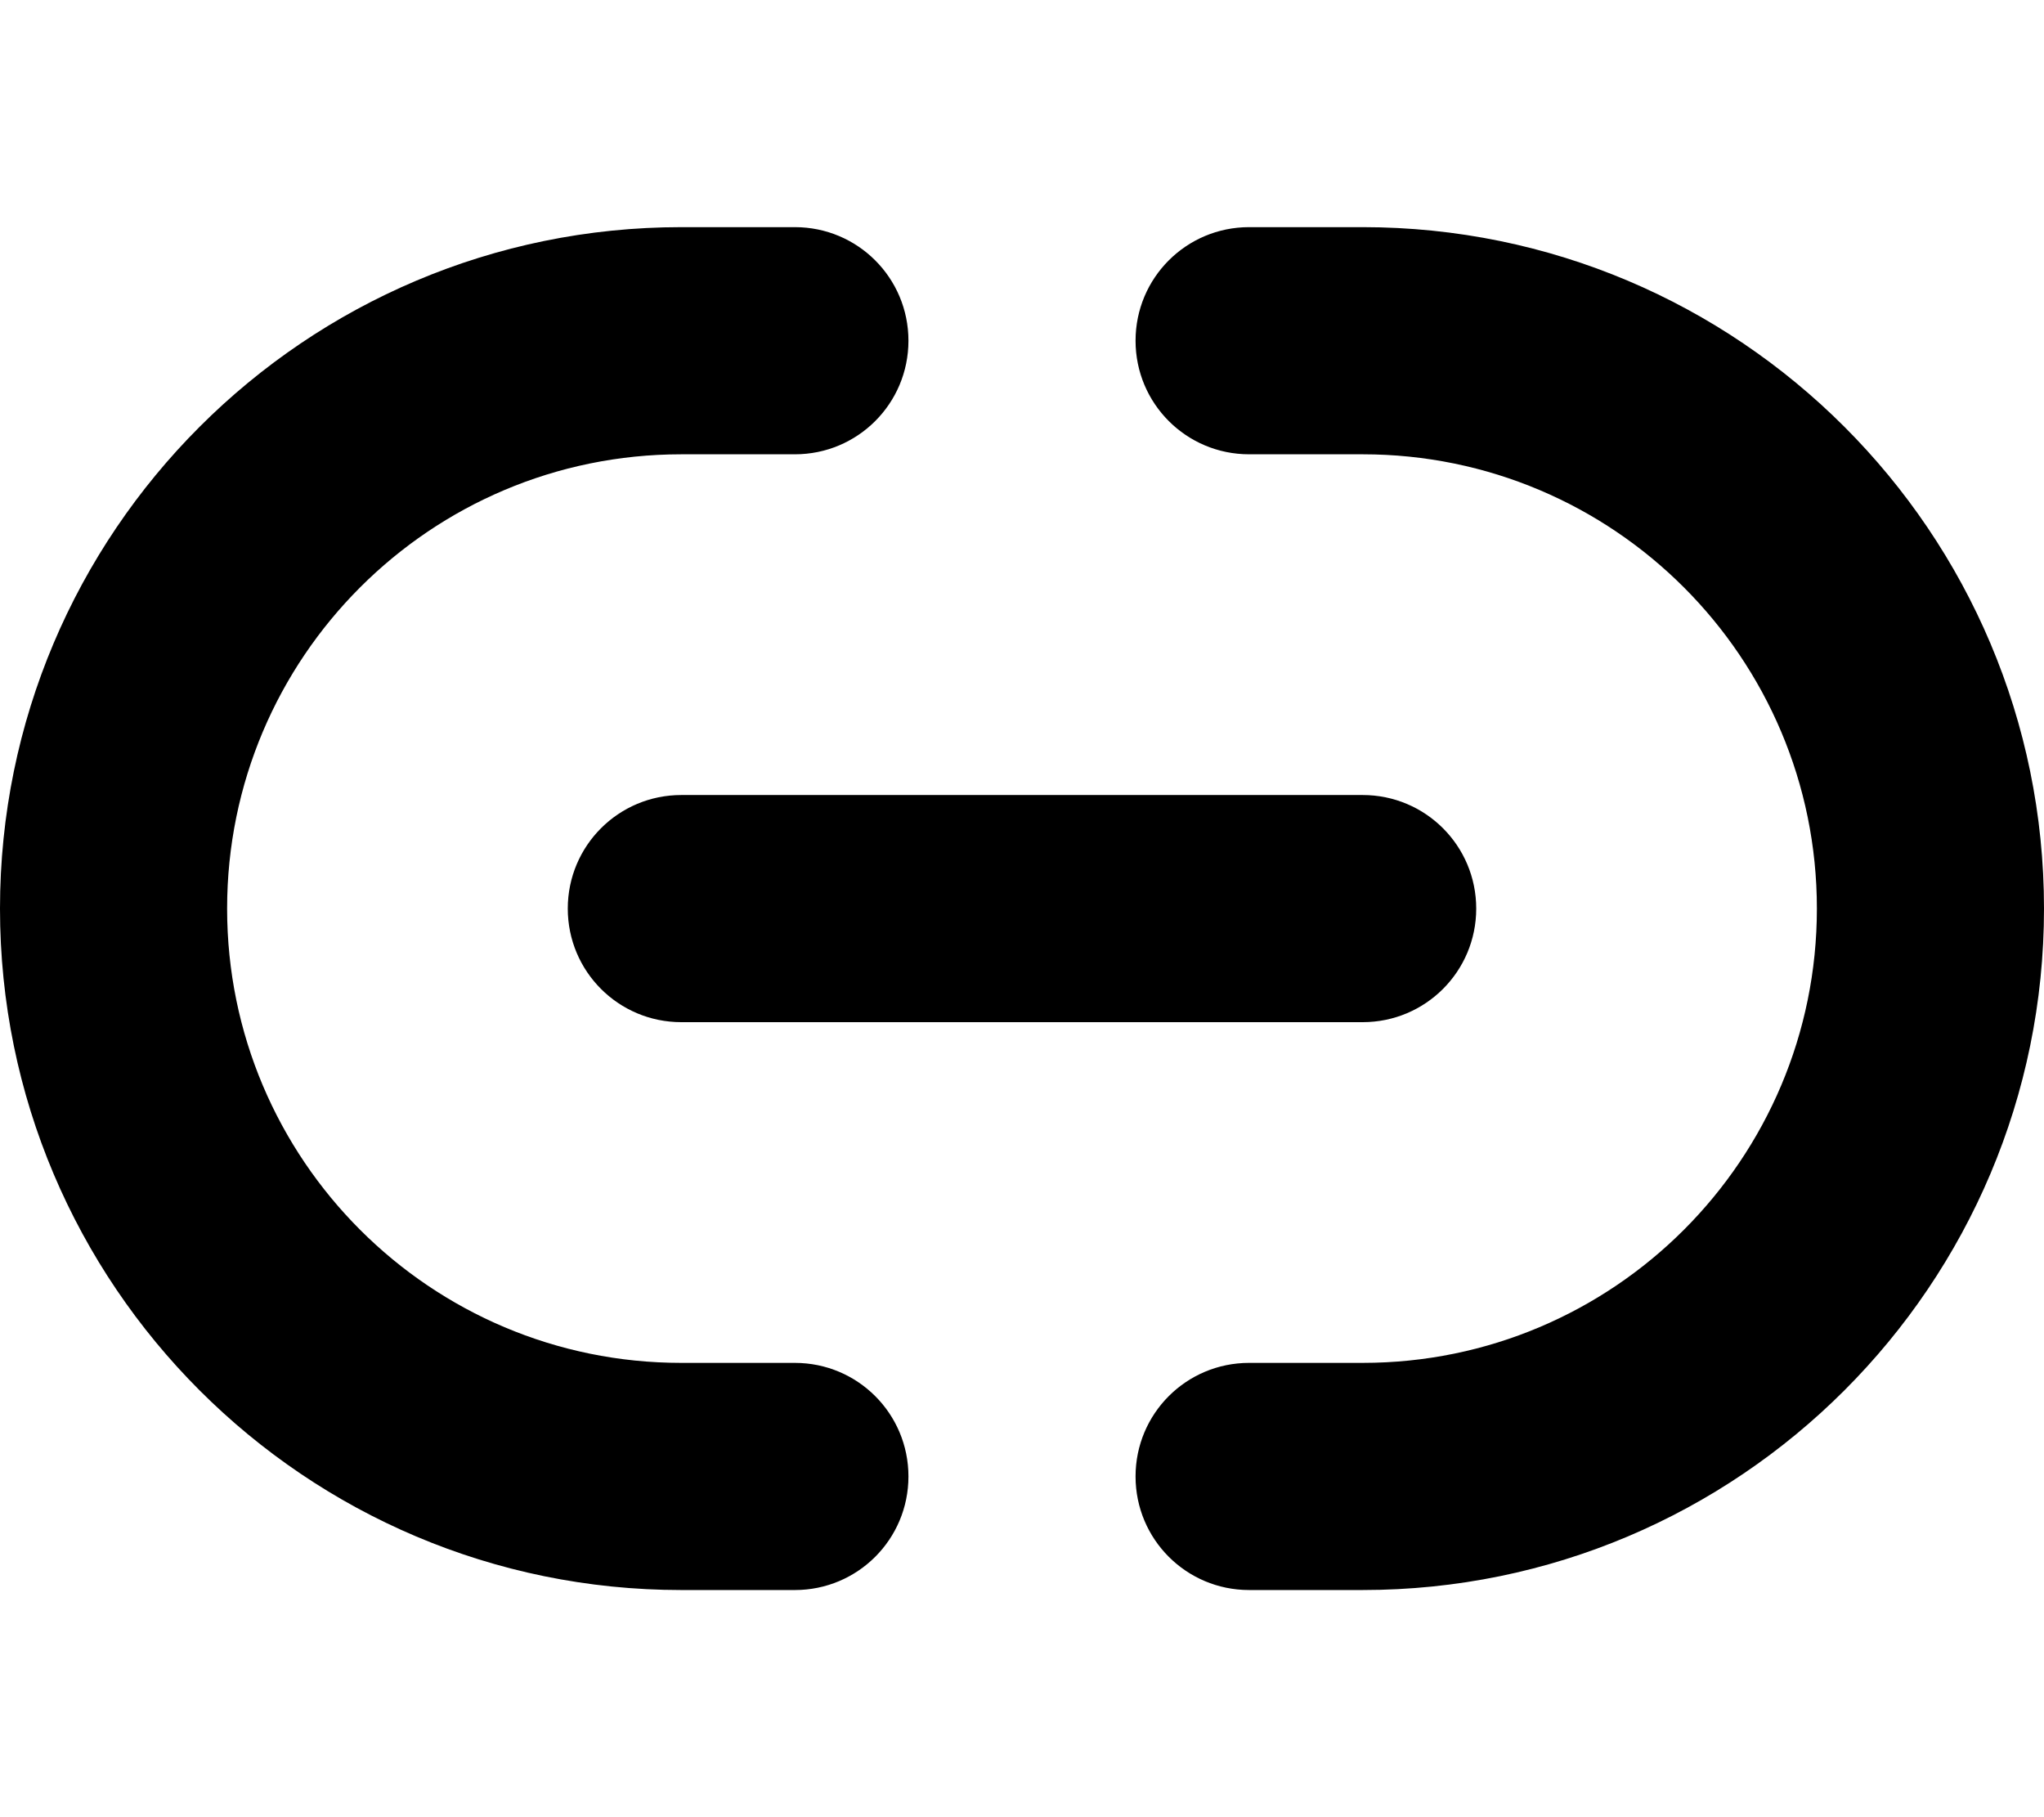 <svg xmlns="http://www.w3.org/2000/svg" viewBox="0 0 576 512"><!--! Font Awesome Pro 7.0.0 by @fontawesome - https://fontawesome.com License - https://fontawesome.com/license (Commercial License) Copyright 2025 Fonticons, Inc. --><path fill="currentColor" d="M0 256C0 150 86 64 192 64l32 0c17.7 0 32 14.3 32 32s-14.3 32-32 32l-32 0c-70.7 0-128 57.3-128 128s57.3 128 128 128l32 0c17.7 0 32 14.3 32 32s-14.3 32-32 32l-32 0C86 448 0 362 0 256zm576 0c0 106-86 192-192 192l-32 0c-17.7 0-32-14.3-32-32s14.3-32 32-32l32 0c70.7 0 128-57.3 128-128S454.7 128 384 128l-32 0c-17.7 0-32-14.3-32-32s14.3-32 32-32l32 0c106 0 192 86 192 192zM192 224l192 0c17.7 0 32 14.3 32 32s-14.3 32-32 32l-192 0c-17.7 0-32-14.3-32-32s14.3-32 32-32z"/></svg>